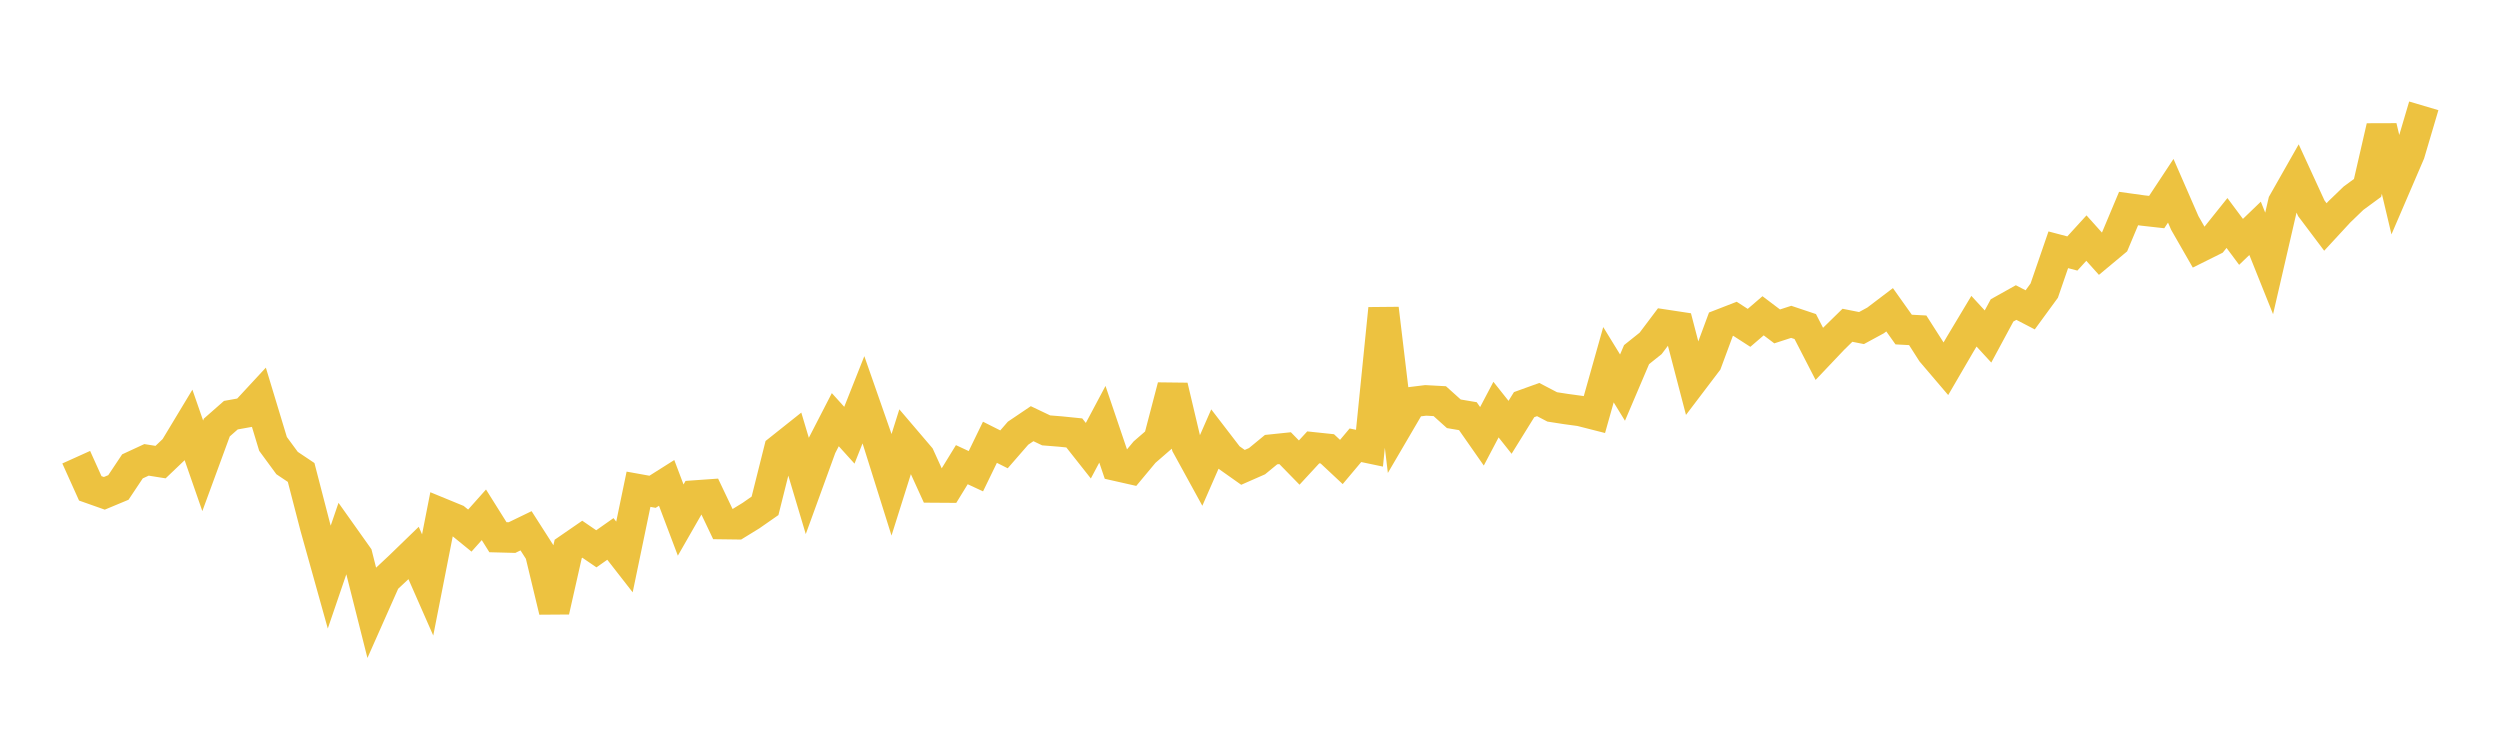 <svg width="164" height="48" xmlns="http://www.w3.org/2000/svg" xmlns:xlink="http://www.w3.org/1999/xlink"><path fill="none" stroke="rgb(237,194,64)" stroke-width="2" d="M5,29.992L5.922,32.036L6.844,32.362L7.766,31.978L8.689,30.594L9.611,30.167L10.533,30.314L11.455,29.435L12.377,27.905L13.299,30.558L14.222,28.046L15.144,27.235L16.066,27.07L16.988,26.075L17.91,29.12L18.832,30.376L19.754,30.993L20.677,34.557L21.599,37.857L22.521,35.157L23.443,36.456L24.365,40.11L25.287,38.033L26.21,37.169L27.132,36.276L28.054,38.373L28.976,33.678L29.898,34.057L30.82,34.807L31.743,33.771L32.665,35.241L33.587,35.265L34.509,34.819L35.431,36.26L36.353,40.091L37.275,36.008L38.198,35.372L39.12,36.002L40.042,35.354L40.964,36.537L41.886,32.095L42.808,32.261L43.731,31.678L44.653,34.116L45.575,32.507L46.497,32.442L47.419,34.379L48.341,34.391L49.263,33.825L50.186,33.182L51.108,29.501L52.03,28.768L52.952,31.855L53.874,29.321L54.796,27.531L55.719,28.551L56.641,26.226L57.563,28.864L58.485,31.801L59.407,28.875L60.329,29.956L61.251,31.979L62.174,31.985L63.096,30.483L64.018,30.912L64.94,29.013L65.862,29.477L66.784,28.417L67.707,27.794L68.629,28.233L69.551,28.307L70.473,28.4L71.395,29.567L72.317,27.832L73.24,30.557L74.162,30.765L75.084,29.658L76.006,28.859L76.928,25.334L77.85,29.234L78.772,30.915L79.695,28.806L80.617,30.007L81.539,30.659L82.461,30.254L83.383,29.496L84.305,29.4L85.228,30.345L86.15,29.347L87.072,29.444L87.994,30.306L88.916,29.209L89.838,29.402L90.76,20.244L91.683,27.954L92.605,26.379L93.527,26.266L94.449,26.316L95.371,27.145L96.293,27.301L97.216,28.622L98.138,26.87L99.06,28.032L99.982,26.544L100.904,26.211L101.826,26.693L102.749,26.836L103.671,26.961L104.593,27.196L105.515,23.925L106.437,25.427L107.359,23.263L108.281,22.527L109.204,21.301L110.126,21.441L111.048,24.974L111.97,23.759L112.892,21.27L113.814,20.912L114.737,21.507L115.659,20.715L116.581,21.412L117.503,21.113L118.425,21.422L119.347,23.213L120.269,22.241L121.192,21.338L122.114,21.521L123.036,21.021L123.958,20.321L124.88,21.619L125.802,21.668L126.725,23.113L127.647,24.194L128.569,22.611L129.491,21.072L130.413,22.074L131.335,20.363L132.257,19.847L133.18,20.326L134.102,19.064L135.024,16.386L135.946,16.629L136.868,15.619L137.79,16.646L138.713,15.877L139.635,13.68L140.557,13.808L141.479,13.911L142.401,12.514L143.323,14.628L144.246,16.238L145.168,15.779L146.09,14.628L147.012,15.866L147.934,14.979L148.856,17.28L149.778,13.285L150.701,11.659L151.623,13.665L152.545,14.89L153.467,13.892L154.389,13.004L155.311,12.327L156.234,8.309L157.156,12.202L158.078,10.058L159,6.943"></path></svg>